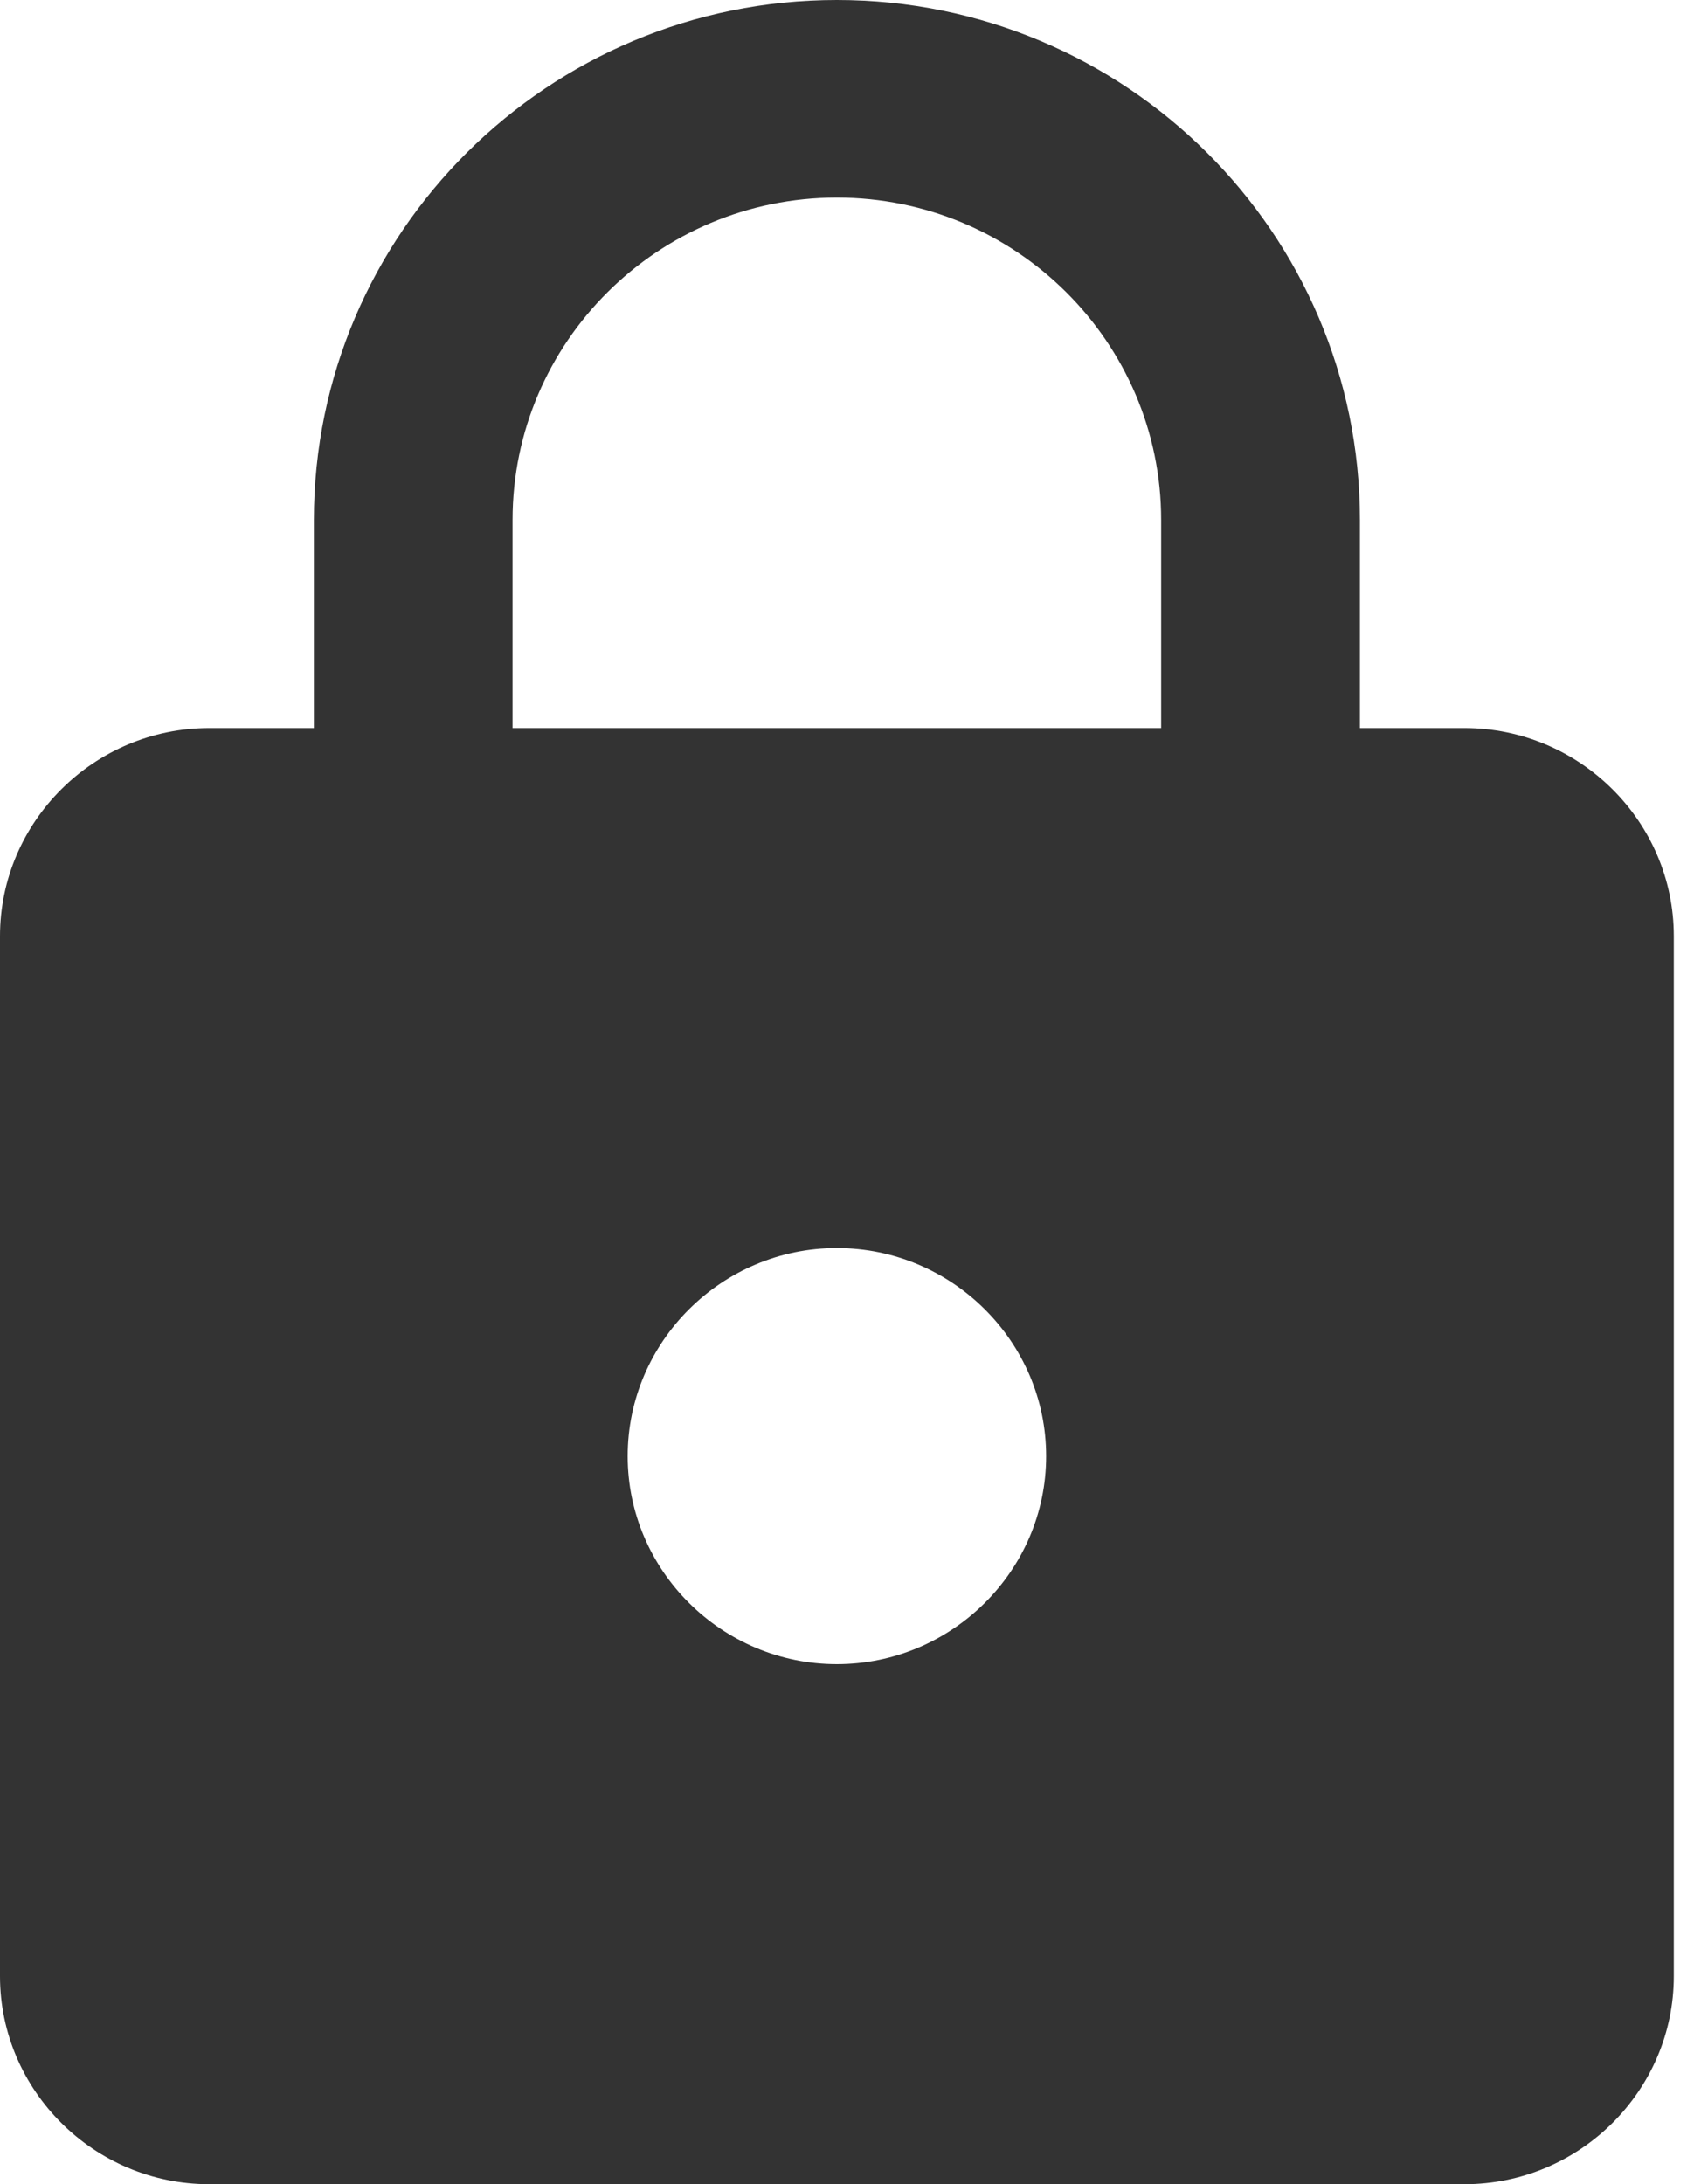 <svg width="17" height="22" viewBox="0 0 17 22" fill="none" xmlns="http://www.w3.org/2000/svg">
<path d="M14.758 7.333H13.704V5.238C13.704 2.347 11.343 0 8.433 0C5.524 0 3.163 2.347 3.163 5.238V7.333H2.108C0.949 7.333 0 8.276 0 9.429V19.905C0 21.057 0.949 22 2.108 22H14.758C15.918 22 16.867 21.057 16.867 19.905V9.429C16.867 8.276 15.918 7.333 14.758 7.333ZM8.433 16.762C7.274 16.762 6.325 15.819 6.325 14.667C6.325 13.514 7.274 12.571 8.433 12.571C9.593 12.571 10.542 13.514 10.542 14.667C10.542 15.819 9.593 16.762 8.433 16.762ZM11.701 7.333H5.165V5.238C5.165 3.447 6.631 1.99 8.433 1.99C10.236 1.99 11.701 3.447 11.701 5.238V7.333Z" fill="#333333"/>
</svg>
